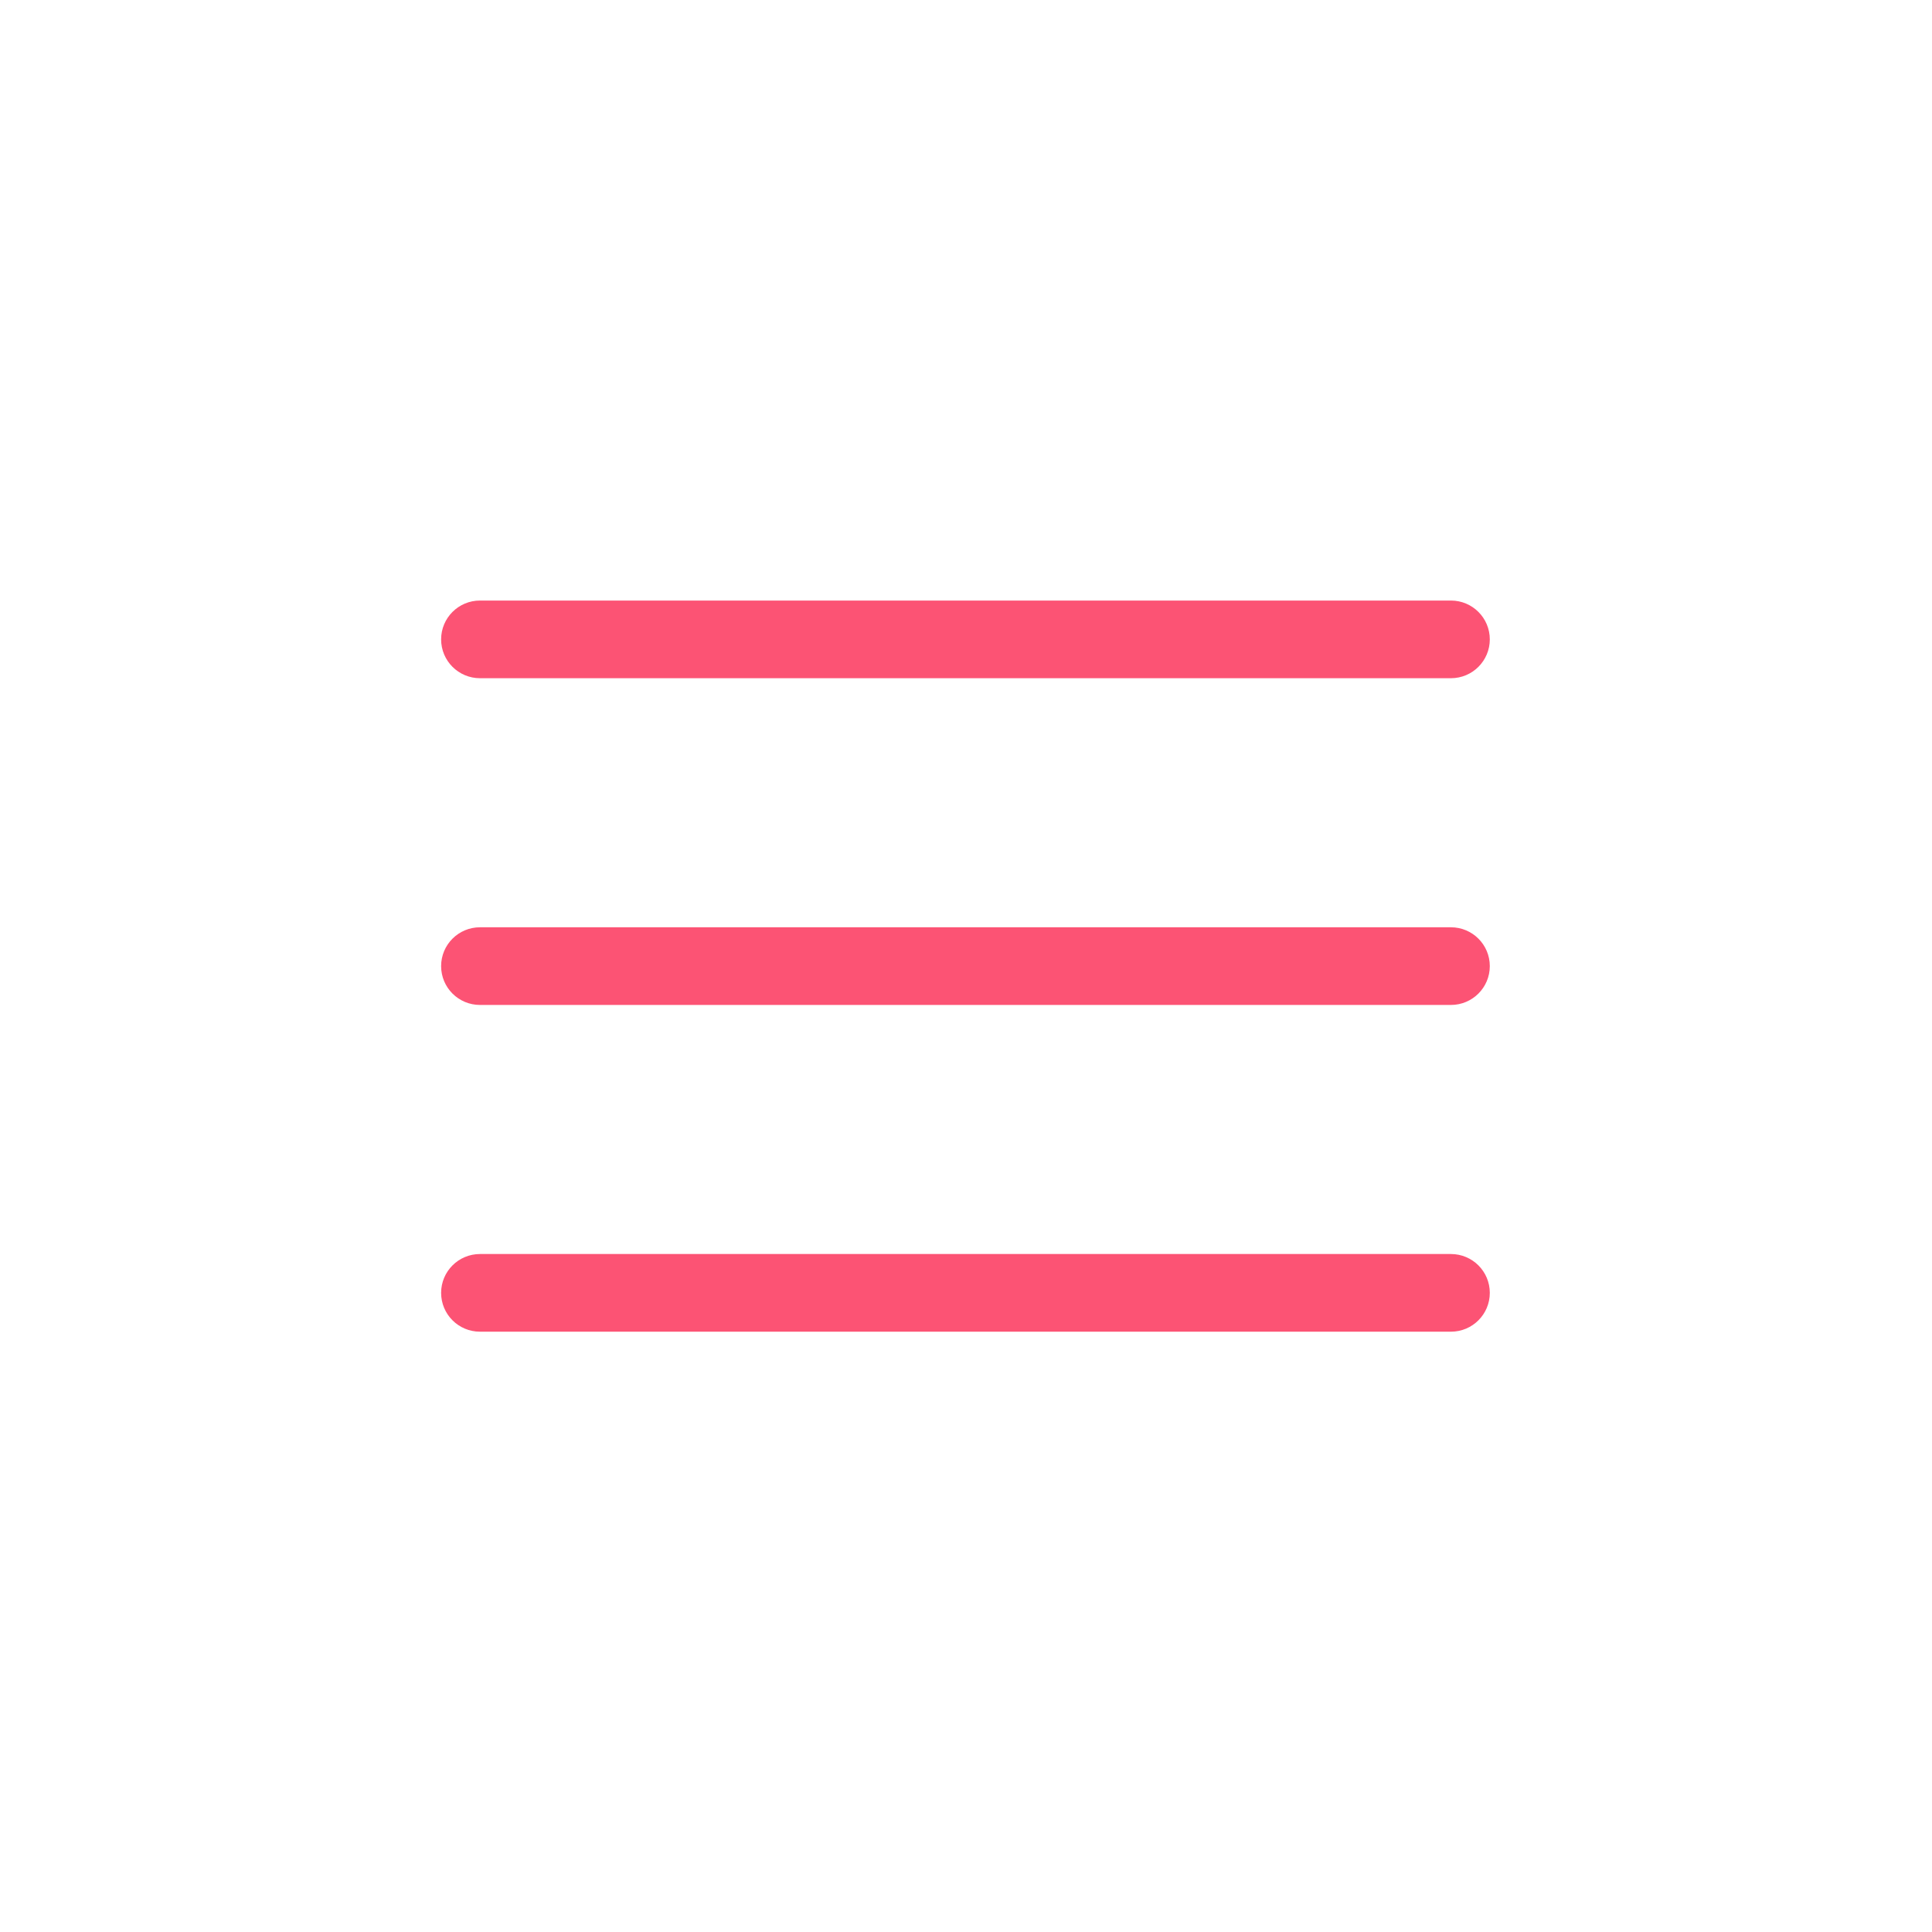 <?xml version="1.0" encoding="UTF-8"?> <svg xmlns="http://www.w3.org/2000/svg" width="50" height="50" viewBox="0 0 50 50" fill="none"> <path d="M37.55 23.998H12.422C11.866 23.998 11.416 24.448 11.416 25.003C11.416 25.558 11.866 26.008 12.422 26.008H37.55C38.106 26.008 38.556 25.558 38.556 25.003C38.556 24.448 38.106 23.998 37.55 23.998Z" fill="#FC5374"></path> <path d="M37.55 32.454H12.422C11.866 32.454 11.416 32.904 11.416 33.459C11.416 34.014 11.866 34.464 12.422 34.464H37.55C38.106 34.464 38.556 34.014 38.556 33.459C38.556 32.904 38.106 32.454 37.55 32.454Z" fill="#FC5374"></path> <path d="M37.55 15.542H12.422C11.866 15.542 11.416 15.992 11.416 16.547C11.416 17.102 11.866 17.552 12.422 17.552H37.55C38.106 17.552 38.556 17.102 38.556 16.547C38.556 15.992 38.106 15.542 37.55 15.542Z" fill="#FC5374"></path> </svg> 